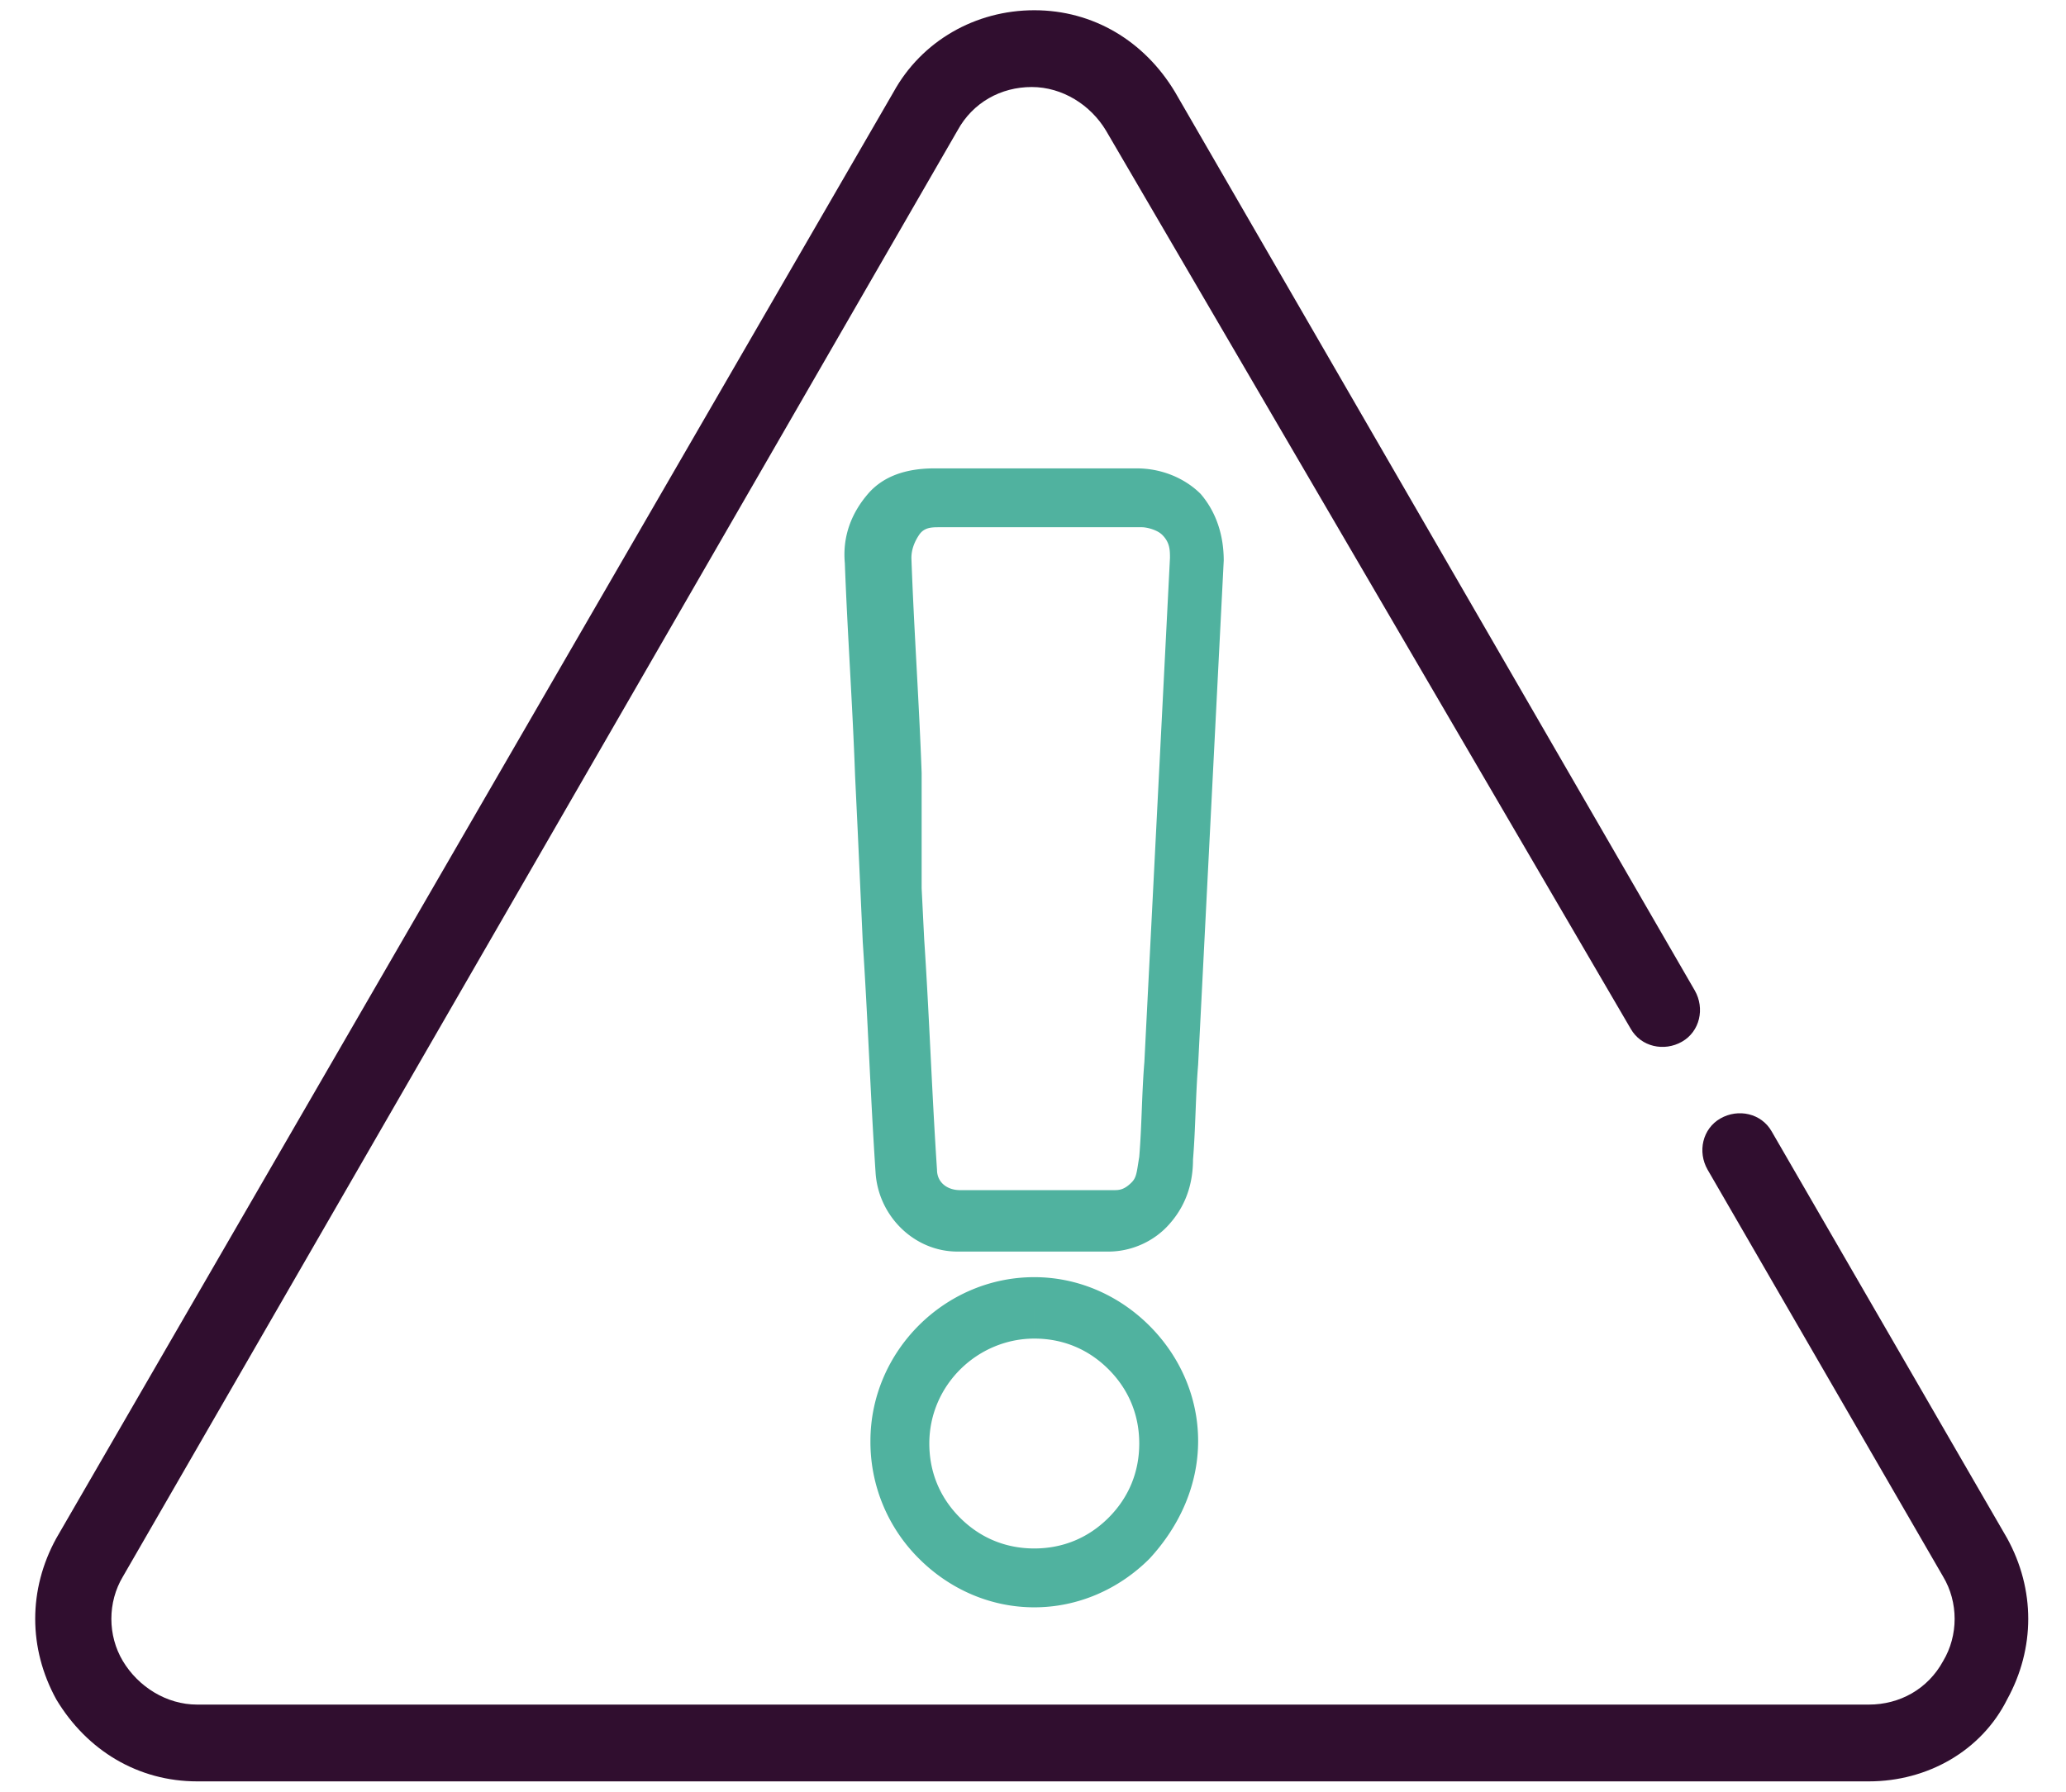 <svg xmlns="http://www.w3.org/2000/svg" viewBox="0 0 80.7 70"><path d="M40.1 48.9h-2.7c-1.7 0-3.1-1.4-3.2-3.1-.2-3-.3-6-.5-9l-.2-4.4-.1-2.1c-.1-2.8-.3-5.6-.4-8.3-.1-1.1.3-2 .9-2.7.6-.7 1.5-1 2.6-1h7.9c1 0 1.9.4 2.5 1 .6.7.9 1.6.9 2.6l-1 19.7c-.1 1.2-.1 2.5-.2 3.7 0 .8-.2 1.7-.9 2.5-.6.7-1.5 1.1-2.4 1.1h-3.2zM36 34.7l.1 2c.2 3 .3 6 .5 9 0 .5.4.8.9.8h6c.2 0 .4 0 .7-.3.2-.2.2-.4.3-1 .1-1.2.1-2.5.2-3.7l1-19.7c0-.3 0-.6-.3-.9-.2-.2-.6-.3-.8-.3h-7.9c-.3 0-.6 0-.8.3-.2.3-.3.6-.3.9.1 2.8.3 5.6.4 8.4v4.5zm4.4 28.1c-1.7 0-3.3-.7-4.5-1.9a6.42 6.42 0 01-1.9-4.6c0-3.5 2.9-6.4 6.4-6.4 1.7 0 3.3.7 4.5 1.9 1.2 1.2 1.9 2.8 1.9 4.5 0 1.7-.7 3.3-1.9 4.6-1.2 1.2-2.8 1.9-4.5 1.9zm0-11.7v1.2c-2.2 0-4.1 1.8-4.1 4.1 0 1.1.4 2.1 1.2 2.9.8.8 1.8 1.2 2.9 1.2 1.1 0 2.1-.4 2.9-1.2.8-.8 1.2-1.8 1.2-2.9 0-1.1-.4-2.1-1.2-2.9-.8-.8-1.8-1.2-2.9-1.2v-1.2z" fill="#50b29f"/><path d="M73 69.6H7.7c-2.3 0-4.3-1.2-5.5-3.2-1.1-2-1.1-4.3 0-6.3L34.9 3.6C36 1.6 38.1.4 40.4.4s4.3 1.2 5.5 3.2l20.3 35.1c.4.7.2 1.6-.5 2-.7.4-1.6.2-2-.5L43.2 5.1c-.6-1-1.7-1.7-2.9-1.7S38 4 37.4 5.1L4.8 61.6c-.6 1-.6 2.3 0 3.3s1.7 1.7 2.9 1.7H73c1.2 0 2.3-.6 2.9-1.7.6-1 .6-2.3 0-3.3l-9.2-15.9c-.4-.7-.2-1.6.5-2 .7-.4 1.6-.2 2 .5l9.2 15.9c1.1 2 1.1 4.3 0 6.3-1 2-3.1 3.2-5.4 3.2z" fill="#300e2f"/></svg>